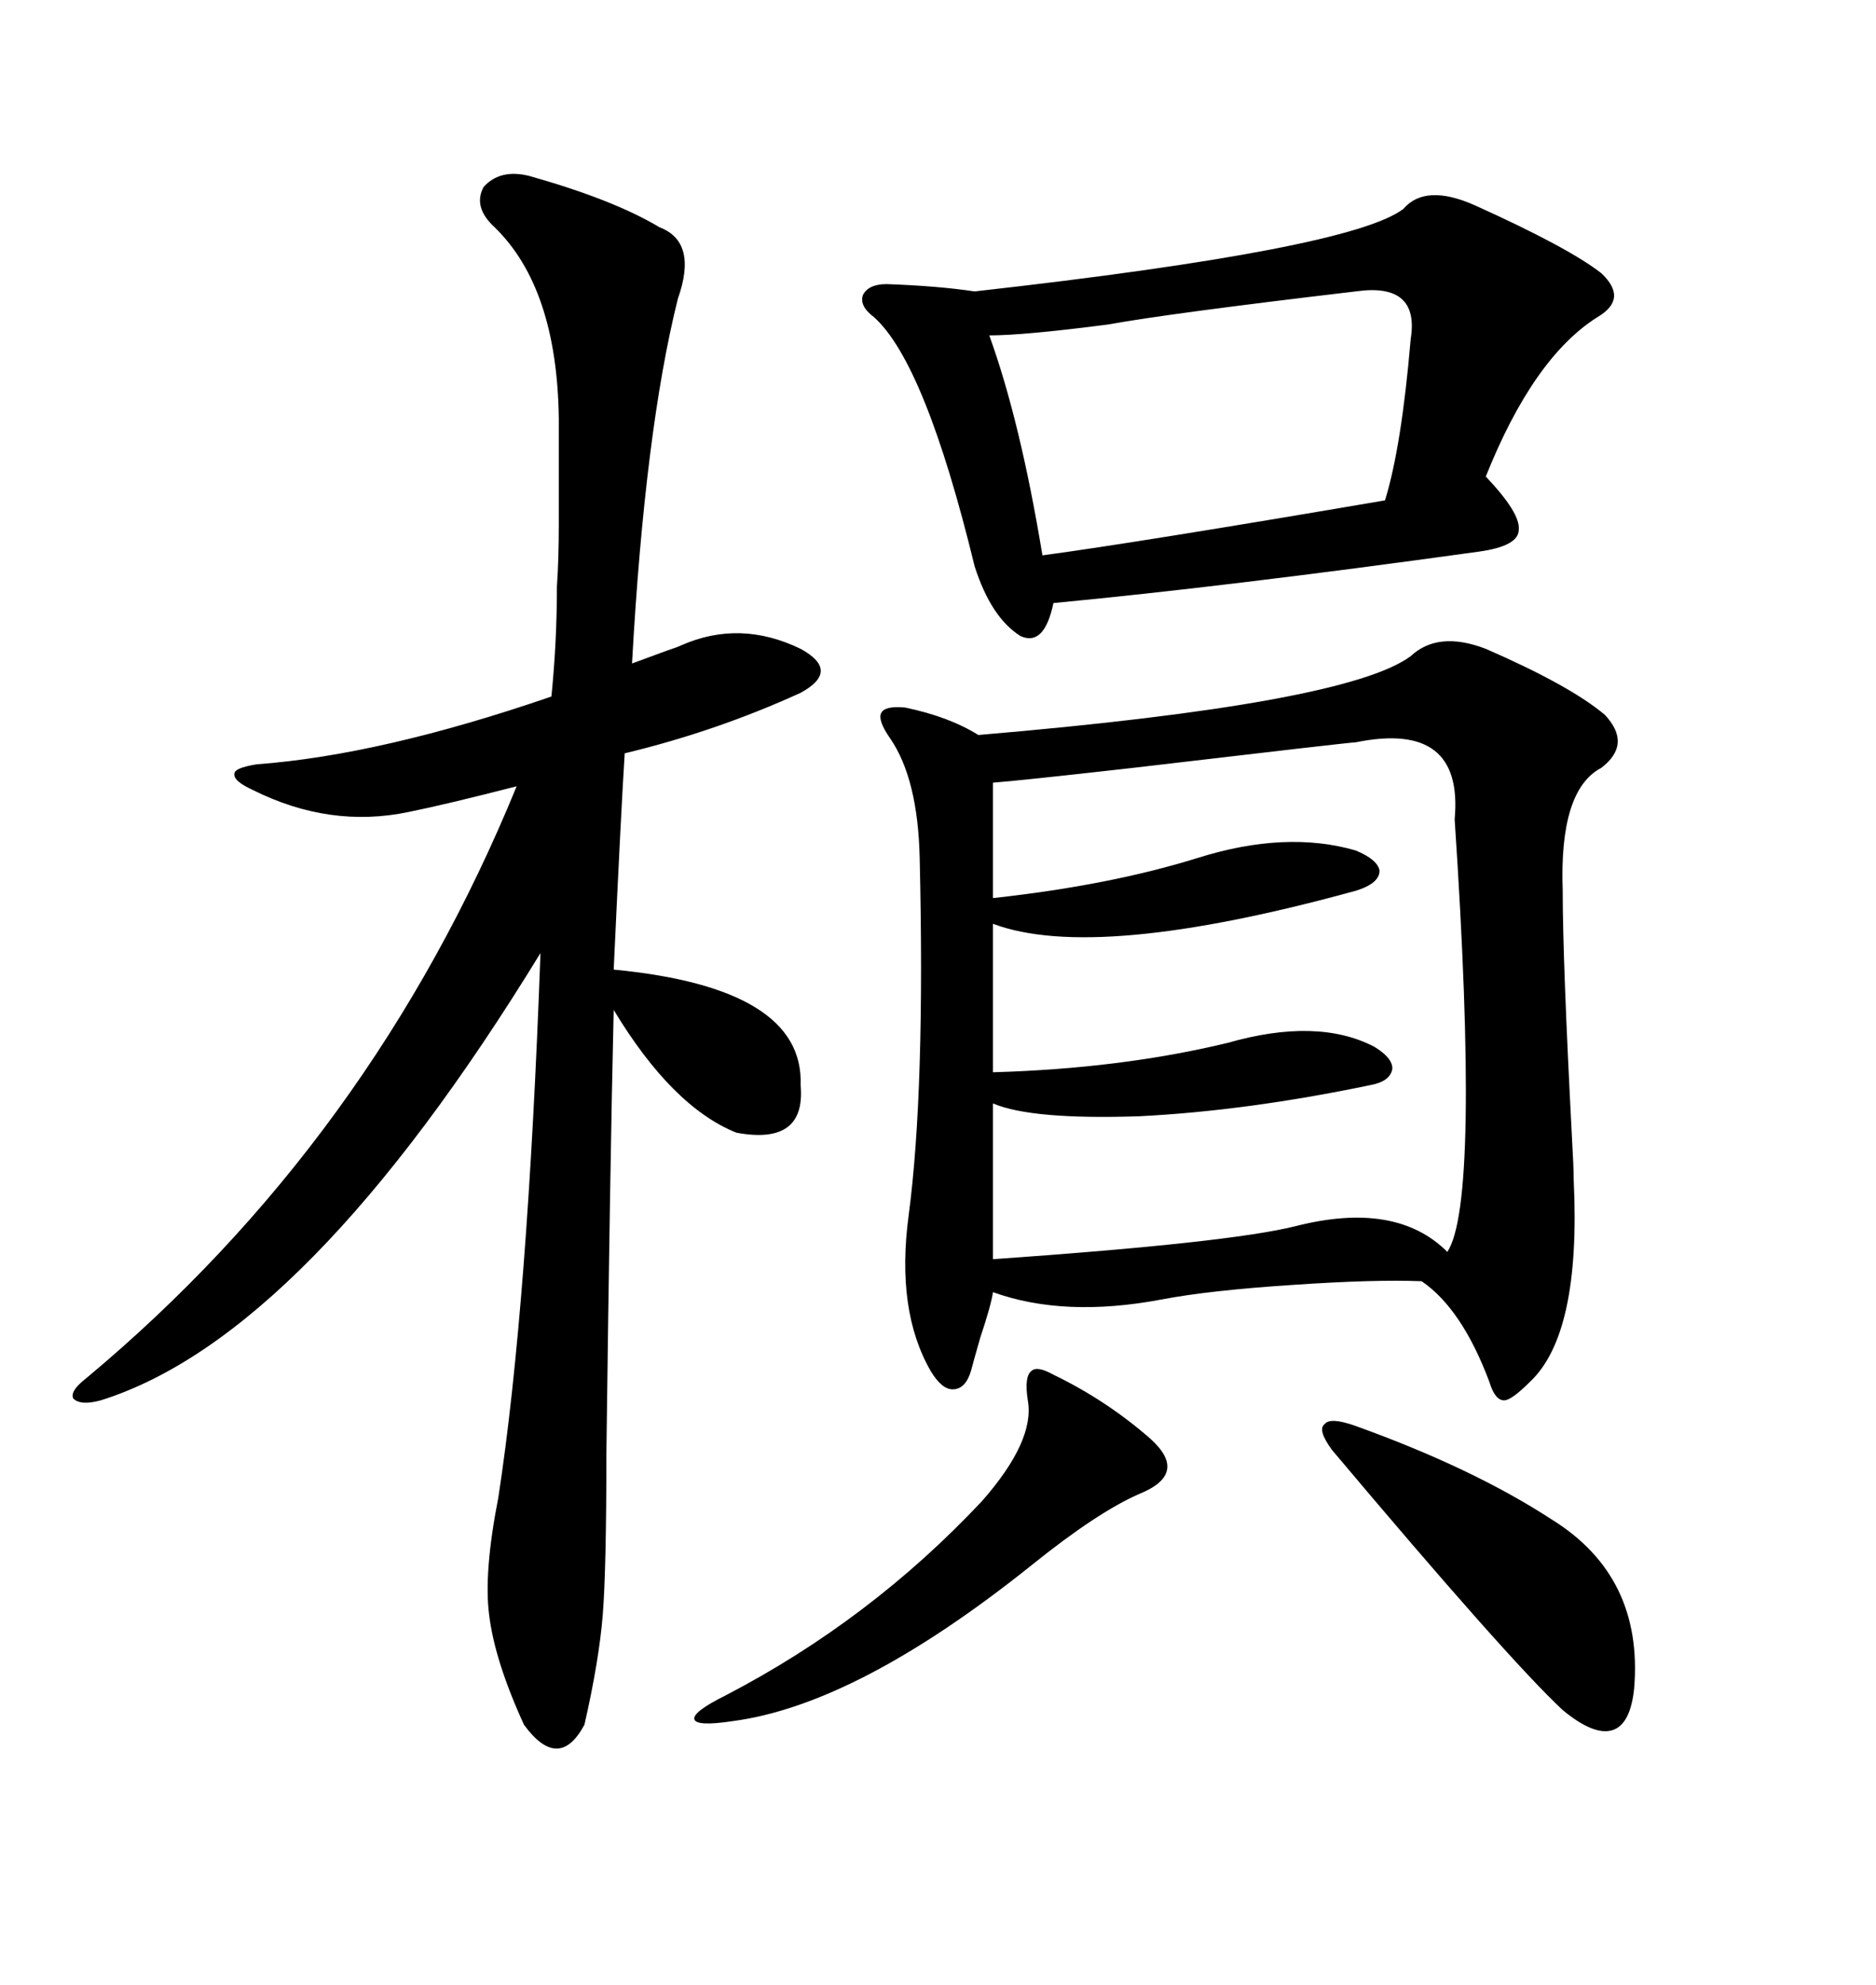 <svg xmlns="http://www.w3.org/2000/svg" xmlns:xlink="http://www.w3.org/1999/xlink" width="300" height="317.285"><path d="M237.60 103.71L237.60 103.71Q229.98 100.78 225.59 104.88L225.59 104.88Q215.33 112.50 156.45 117.48L156.45 117.48Q151.76 114.55 144.73 113.09L144.73 113.09Q141.50 112.79 140.92 113.96L140.92 113.96Q140.33 115.14 142.38 118.07L142.38 118.07Q146.78 124.51 147.07 137.11L147.07 137.11Q147.95 174.32 145.31 194.24L145.31 194.24Q143.26 209.47 148.83 219.14L148.83 219.14Q150.59 222.07 152.34 222.07L152.34 222.07Q154.39 222.07 155.27 219.14L155.27 219.14Q155.57 217.97 156.74 213.87L156.74 213.87Q158.50 208.59 158.79 206.54L158.79 206.54Q170.21 210.64 185.74 207.71L185.74 207.71Q193.36 206.25 206.84 205.37L206.84 205.37Q219.73 204.49 227.34 204.79L227.34 204.79Q233.79 209.18 238.18 220.90L238.18 220.90Q239.06 223.83 240.53 223.83L240.53 223.83Q241.70 223.83 244.63 220.90L244.63 220.90Q252.83 213.28 251.66 188.67L251.66 188.67Q251.66 186.62 251.37 181.64L251.37 181.64Q249.90 153.52 249.90 142.38L249.90 142.38Q249.32 126.27 256.05 122.75L256.05 122.75Q261.04 118.95 256.64 114.26L256.64 114.26Q251.07 109.57 237.60 103.71ZM84.67 28.13L84.67 28.13Q98.14 31.93 105.47 36.33L105.47 36.33Q111.62 38.67 108.40 47.75L108.40 47.75Q103.13 68.85 101.07 106.05L101.07 106.05Q103.42 105.18 106.64 104.00L106.64 104.00Q108.40 103.42 108.98 103.13L108.98 103.13Q118.36 99.02 128.03 103.71L128.03 103.71Q131.25 105.47 131.25 107.23L131.25 107.23Q131.25 108.98 128.03 110.74L128.03 110.74Q114.55 116.89 99.90 120.41L99.90 120.41Q99.32 129.49 98.14 154.98L98.14 154.98Q128.61 157.91 128.03 173.44L128.03 173.44Q128.91 183.11 117.77 181.05L117.77 181.05Q107.52 176.95 98.14 161.43L98.14 161.43Q97.56 185.74 96.97 232.32L96.97 232.32Q96.97 250.78 96.39 258.11L96.39 258.11Q95.80 265.43 93.46 275.68L93.46 275.68Q89.36 283.30 83.79 275.68L83.79 275.68Q79.10 265.43 78.22 258.11L78.22 258.11Q77.34 251.37 79.69 239.36L79.69 239.36Q84.38 208.89 86.43 152.34L86.43 152.34Q48.93 213.57 16.11 223.83L16.11 223.83Q12.89 224.71 11.72 223.54L11.72 223.54Q11.13 222.36 13.77 220.31L13.77 220.31Q59.47 182.23 82.62 125.68L82.62 125.68Q71.19 128.61 65.33 129.79L65.33 129.79Q52.73 132.42 40.43 126.27L40.43 126.27Q37.21 124.80 37.50 123.63L37.50 123.63Q37.50 122.75 41.02 122.17L41.02 122.17Q60.94 120.70 88.18 111.33L88.18 111.33Q89.06 102.54 89.06 93.75L89.06 93.75Q89.36 89.36 89.36 83.79L89.36 83.79Q89.36 78.81 89.36 66.80L89.36 66.80Q89.06 46.00 79.10 36.33L79.10 36.33Q75.59 33.11 77.34 29.88L77.34 29.88Q79.98 26.95 84.67 28.13ZM235.84 32.81L235.84 32.81Q227.93 29.30 224.41 33.40L224.41 33.40Q215.92 39.84 155.86 46.58L155.86 46.58Q150 45.70 141.80 45.41L141.80 45.41Q138.87 45.41 137.99 47.17L137.99 47.17Q137.40 48.93 139.75 50.68L139.75 50.68Q147.95 58.01 155.86 90.53L155.86 90.53Q158.50 98.73 163.18 101.66L163.18 101.66Q166.99 103.42 168.46 96.39L168.46 96.39Q196.29 93.75 236.43 88.18L236.43 88.18Q242.87 87.30 242.87 84.67L242.87 84.67Q243.16 82.03 237.60 76.17L237.60 76.17Q245.21 57.13 255.47 50.68L255.47 50.68Q260.45 47.75 256.05 43.65L256.05 43.65Q250.78 39.55 235.84 32.81ZM216.80 118.65L216.80 118.65Q234.08 115.14 232.62 130.96L232.62 130.96Q236.72 192.19 231.45 200.10L231.45 200.10Q223.24 191.89 207.13 196.00L207.13 196.00Q196.58 198.63 158.79 201.27L158.79 201.27L158.79 176.37Q164.94 179.00 182.23 178.42L182.23 178.42Q199.51 177.54 219.14 173.44L219.14 173.44Q222.36 172.85 222.66 170.80L222.66 170.80Q222.66 169.04 219.73 167.29L219.73 167.29Q210.64 162.60 196.29 166.70L196.29 166.70Q179.30 170.80 158.79 171.39L158.79 171.39L158.79 147.66Q175.20 153.81 216.80 142.38L216.80 142.38Q220.61 141.21 220.61 139.16L220.61 139.16Q220.31 137.40 216.80 135.94L216.80 135.94Q205.66 132.71 191.60 137.11L191.60 137.11Q177.54 141.50 158.79 143.55L158.79 143.55L158.79 125.10Q162.89 124.80 181.05 122.75L181.05 122.75Q215.92 118.65 216.80 118.65ZM216.80 46.58L216.80 46.58Q227.05 45.12 225.59 54.20L225.59 54.20Q224.12 71.48 221.48 79.98L221.48 79.98Q181.93 86.72 166.70 88.77L166.70 88.77Q163.18 67.38 158.20 53.61L158.20 53.61Q163.77 53.61 177.25 51.86L177.25 51.86Q186.91 50.10 216.80 46.58ZM216.80 227.93L216.80 227.93Q212.70 226.46 211.82 227.64L211.82 227.64Q210.64 228.52 212.99 231.74L212.99 231.74Q241.11 265.14 249.90 273.34L249.90 273.34Q254.88 277.44 257.81 276.56L257.81 276.56Q260.74 275.68 261.33 269.82L261.33 269.82Q262.79 251.95 248.14 242.87L248.14 242.87Q235.55 234.67 216.80 227.93ZM168.46 219.73L168.46 219.73Q165.82 218.26 164.94 219.14L164.94 219.14Q163.77 220.02 164.36 223.83L164.36 223.83Q165.53 230.27 157.03 239.94L157.03 239.94Q139.16 258.98 116.02 271.00L116.02 271.00Q110.74 273.63 111.04 274.80L111.04 274.80Q111.33 275.98 117.19 275.10L117.19 275.10Q137.11 272.46 164.94 250.20L164.94 250.20Q175.49 241.70 182.23 238.77L182.23 238.77Q190.14 235.55 183.98 229.98L183.98 229.98Q176.95 223.83 168.46 219.73Z"/></svg>